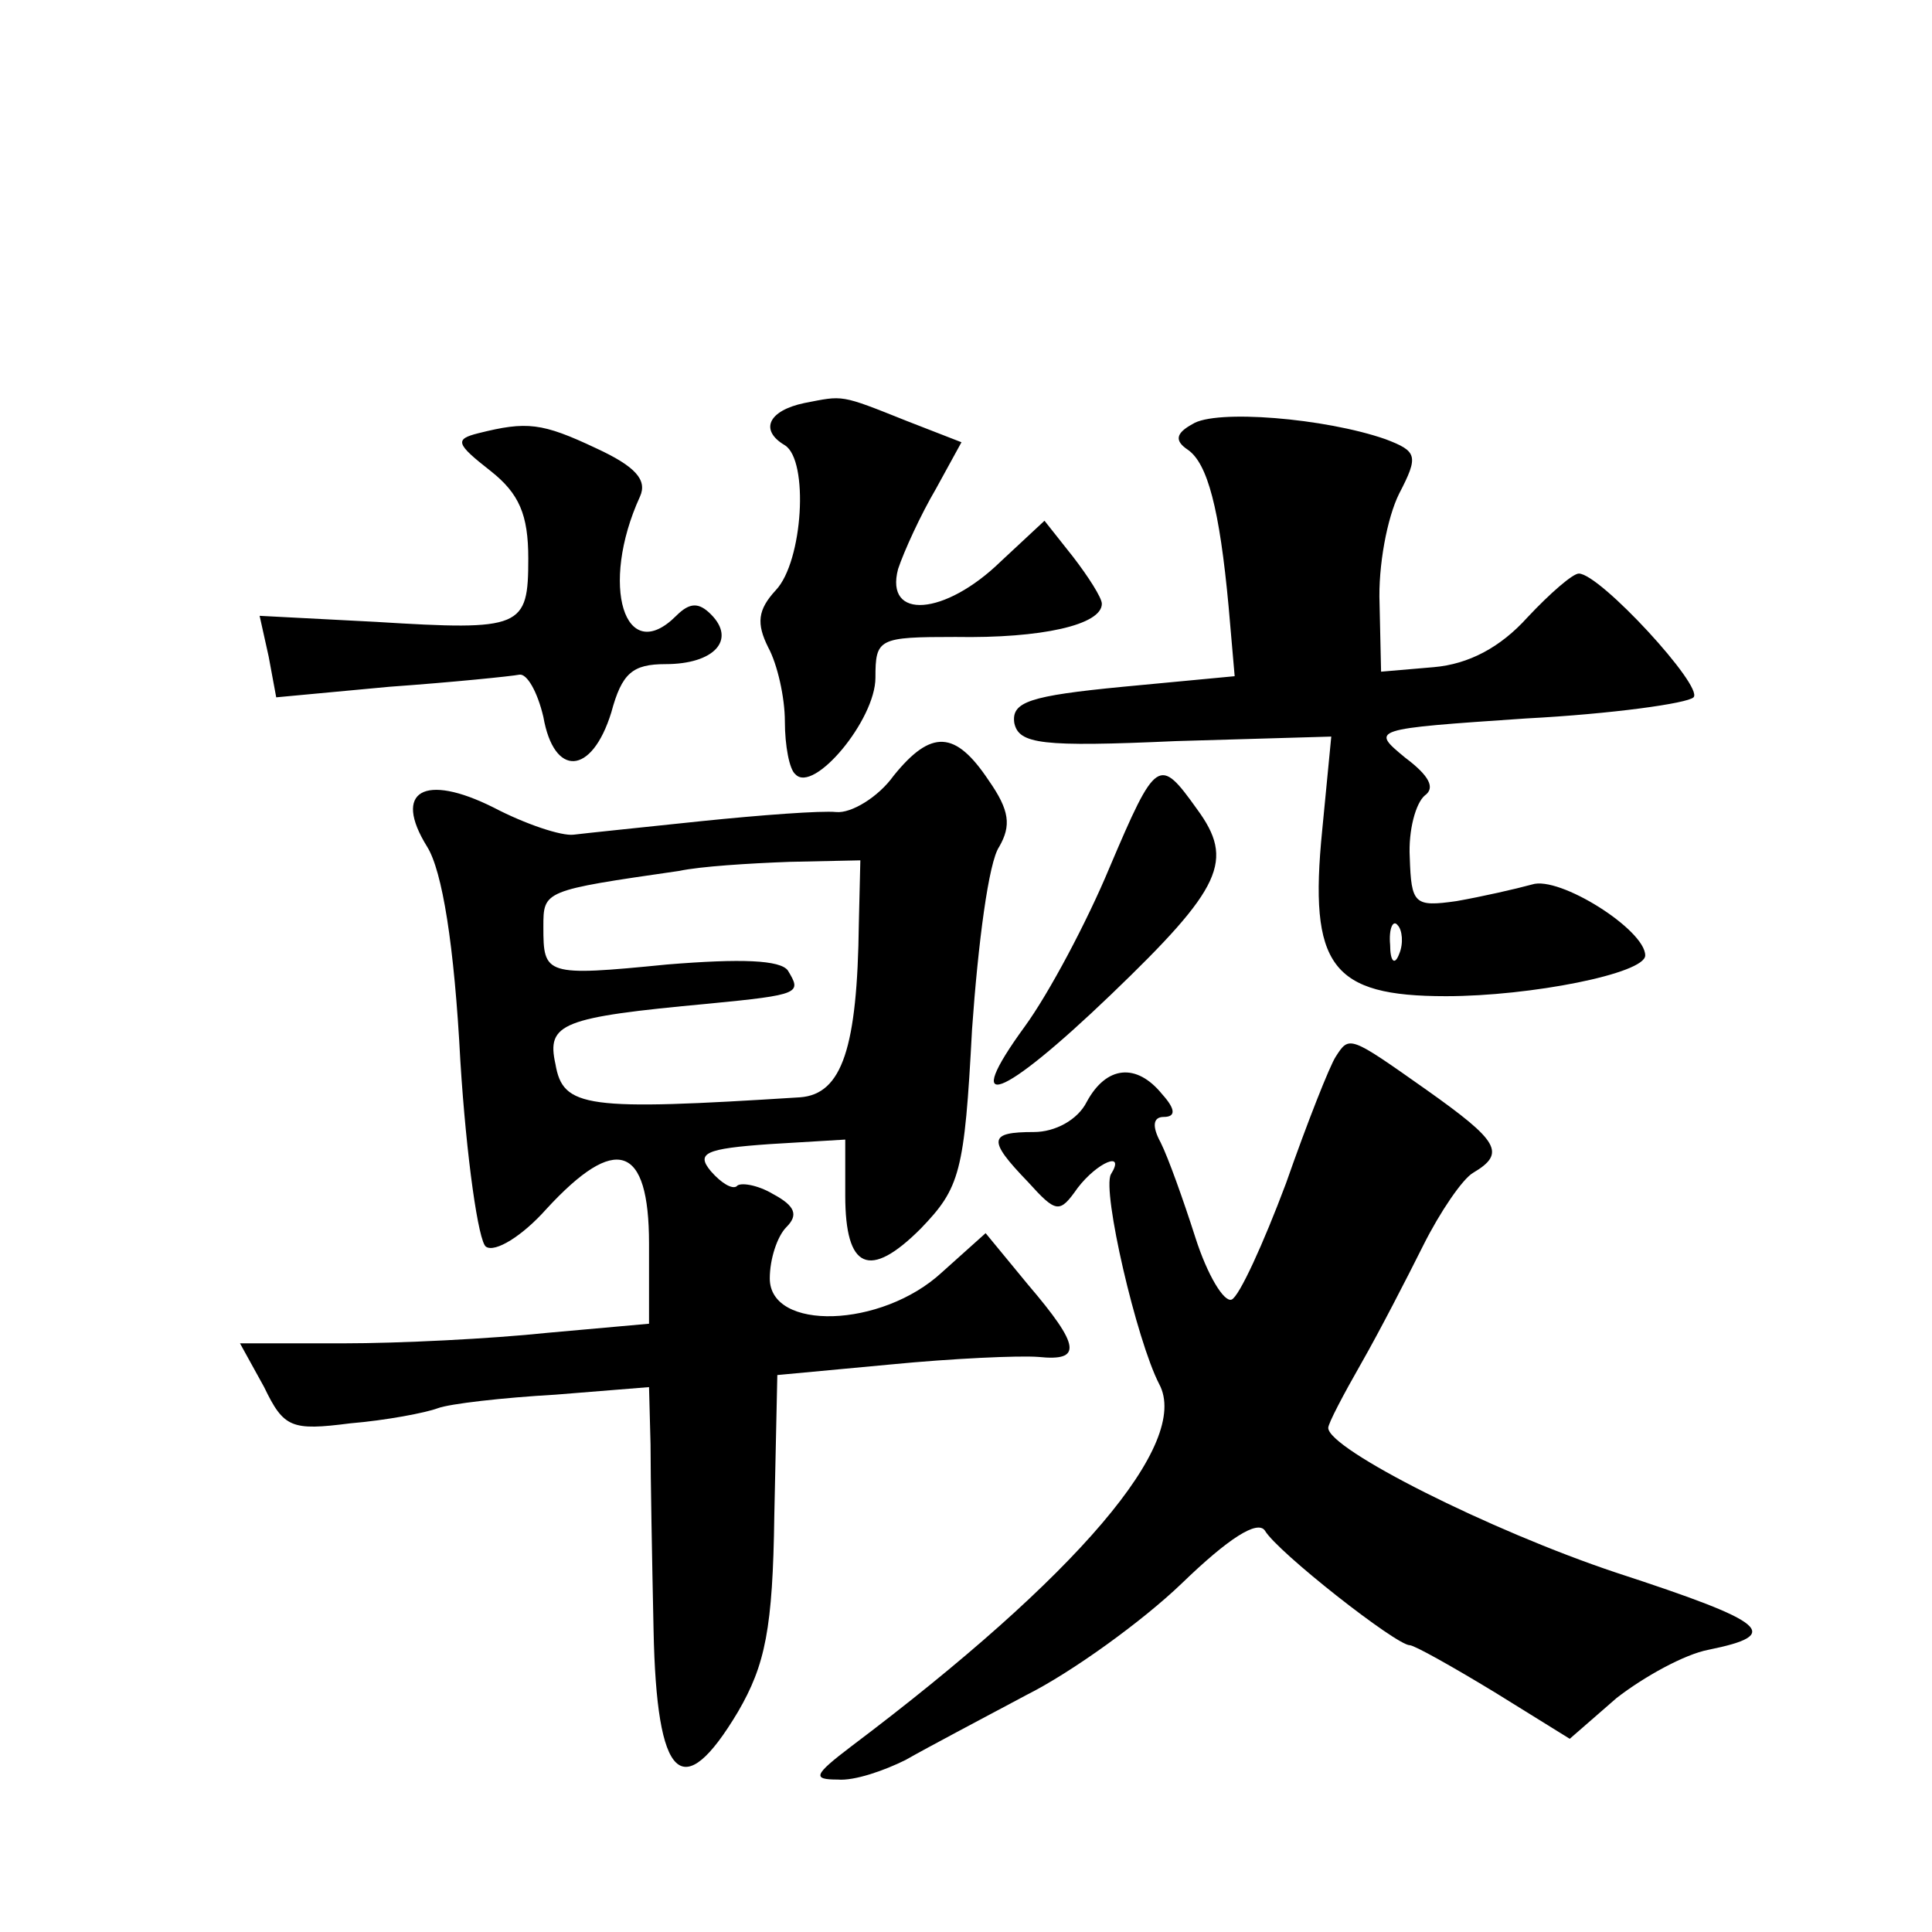 <?xml version="1.0" standalone="no"?>
<!DOCTYPE svg PUBLIC "-//W3C//DTD SVG 20010904//EN"
 "http://www.w3.org/TR/2001/REC-SVG-20010904/DTD/svg10.dtd">
<svg version="1.0" xmlns="http://www.w3.org/2000/svg"
 width="128pt" height="128pt" viewBox="0 0 128 128"
 preserveAspectRatio="xMidYMid meet">
<g transform="translate(0,128) scale(0.1,-0.1)"
fill="#0" stroke="none">
<path d="M533 1013 c-24 -5 -30 -18 -13 -28 16 -10 12 -77 -6 -96 -12 -13 -13 -22
-5 -38 6 -11 11 -33 11 -49 0 -16 3 -32 7 -35 12 -13 53 36 53 64 0 26 2 27 53
27 57 -1 97 8 97 22 0 4 -9 18 -19 31 l-19 24 -29 -27 c-37 -36 -77 -39 -68 -5
4 12 15 36 25 53 l17 31 -36 14 c-45 18 -42 17 -68 12z M790 999 c-11 -6 -12 -11
-3 -17 13 -9 21 -39 27 -104 l4 -46 -74 -7 c-62 -6 -74 -10 -72 -24 3 -14 18 -16
107 -12 l103 3 -6 -62 c-9 -90 6 -110 82 -110 56 0 132 15 132 27 0 17 -57 53 -75
47 -11 -3 -33 -8 -50 -11 -28 -4 -30 -2 -31 29 -1 18 4 36 10 41 7 5 3 13 -13 25
-23 19 -23 19 80 26 57 3 107 10 111 14 7 7 -62 82 -76 82 -4 0 -19 -13 -34 -29
-18 -20 -39 -31 -62 -33 l-35 -3 -1 45 c-1 25 5 57 13 73 13 25 12 28 -9 36 -40
14 -113 20 -128 10z m137 -351 c-3 -8 -6 -5 -6 6 -1 11 2 17 5 13 3 -3 4 -12 1
-19z M317 993 c-16 -4 -15 -7 8 -25 19 -15 25 -29 25 -58 0 -46 -4 -48 -101 -42
l-77 4 6 -27 5 -27 75 7 c42 3 81 7 86 8 5 1 12 -11 16 -28 7 -40 32 -39 45 3 7
26 14 32 36 32 32 0 47 16 30 33 -8 8 -14 8 -23 -1 -34 -34 -51 20 -24 79 5 11
-3 20 -29 32 -36 17 -46 18 -78 10z M592 766 c-10 -14 -28 -25 -38 -24 -10 1 -50
-2 -89 -6 -38 -4 -77 -8 -85 -9 -8 -1 -32 7 -53 18 -46 23 -67 11 -44 -26 10 -16
18 -65 22 -142 4 -64 12 -120 17 -123 6 -4 24 7 40 25 46 50 68 43 68 -23 l0 -53
-67 -6 c-38 -4 -98 -7 -136 -7 l-68 0 16 -29 c13 -27 18 -29 57 -24 24 2 50 7 58
10 8 3 43 7 78 9 l62 5 1 -38 c0 -21 1 -76 2 -123 2 -100 19 -116 56 -54 18 31
23 55 24 130 l2 93 75 7 c41 4 85 6 98 5 29 -3 28 7 -7 48 l-28 34 -29 -26 c-40
-37 -114 -39 -114 -4 0 13 5 28 11 34 8 8 6 14 -9 22 -10 6 -22 8 -24 5 -3 -2 -10
2 -17 10 -10 12 -4 15 39 18 l50 3 0 -37 c0 -49 16 -56 50 -22 26 27 29 37 34 132
4 57 11 111 18 121 8 14 7 24 -7 44 -22 33 -38 34 -63 3z m-23 -98 c-1 -82 -11
-113 -39 -115 -142 -9 -157 -7 -162 22 -6 27 4 31 101 40 62 6 62 7 53 22 -5 7
-31 8 -80 4 -81 -8 -82 -7 -82 25 0 24 0 24 90 37 14 3 46 5 73 6 l47 1 -1 -42z
M735 705 c-15 -36 -40 -83 -56 -105 -43 -59 -16 -49 57 21 74 71 82 89 57 123 -25
35 -27 34 -58 -39z M885 580 c-4 -6 -19 -44 -33 -84 -15 -40 -31 -75 -36 -77 -5
-2 -16 16 -24 41 -8 25 -18 53 -23 63 -6 11 -5 17 2 17 8 0 8 5 -1 15 -17 21 -37
19 -50 -5 -6 -12 -21 -20 -35 -20 -30 0 -31 -5 -4 -33 19 -21 21 -21 33 -4 13 17
32 25 22 9 -6 -11 17 -110 32 -139 21 -39 -54 -127 -204 -240 -25 -19 -26 -22 -9
-22 11 -1 31 6 45 13 14 8 50 27 80 43 30 15 77 49 103 74 31 30 50 42 55 35 8
-14 87 -76 96 -76 3 0 28 -14 56 -31 l50 -31 31 27 c18 14 45 29 61 32 49 10 40
18 -61 51 -84 28 -191 82 -191 96 0 3 10 22 22 43 12 21 30 56 41 78 11 22 26 44
33 48 22 13 17 21 -31 55 -51 36 -51 36 -60 22z"/>
</g>
</svg>

